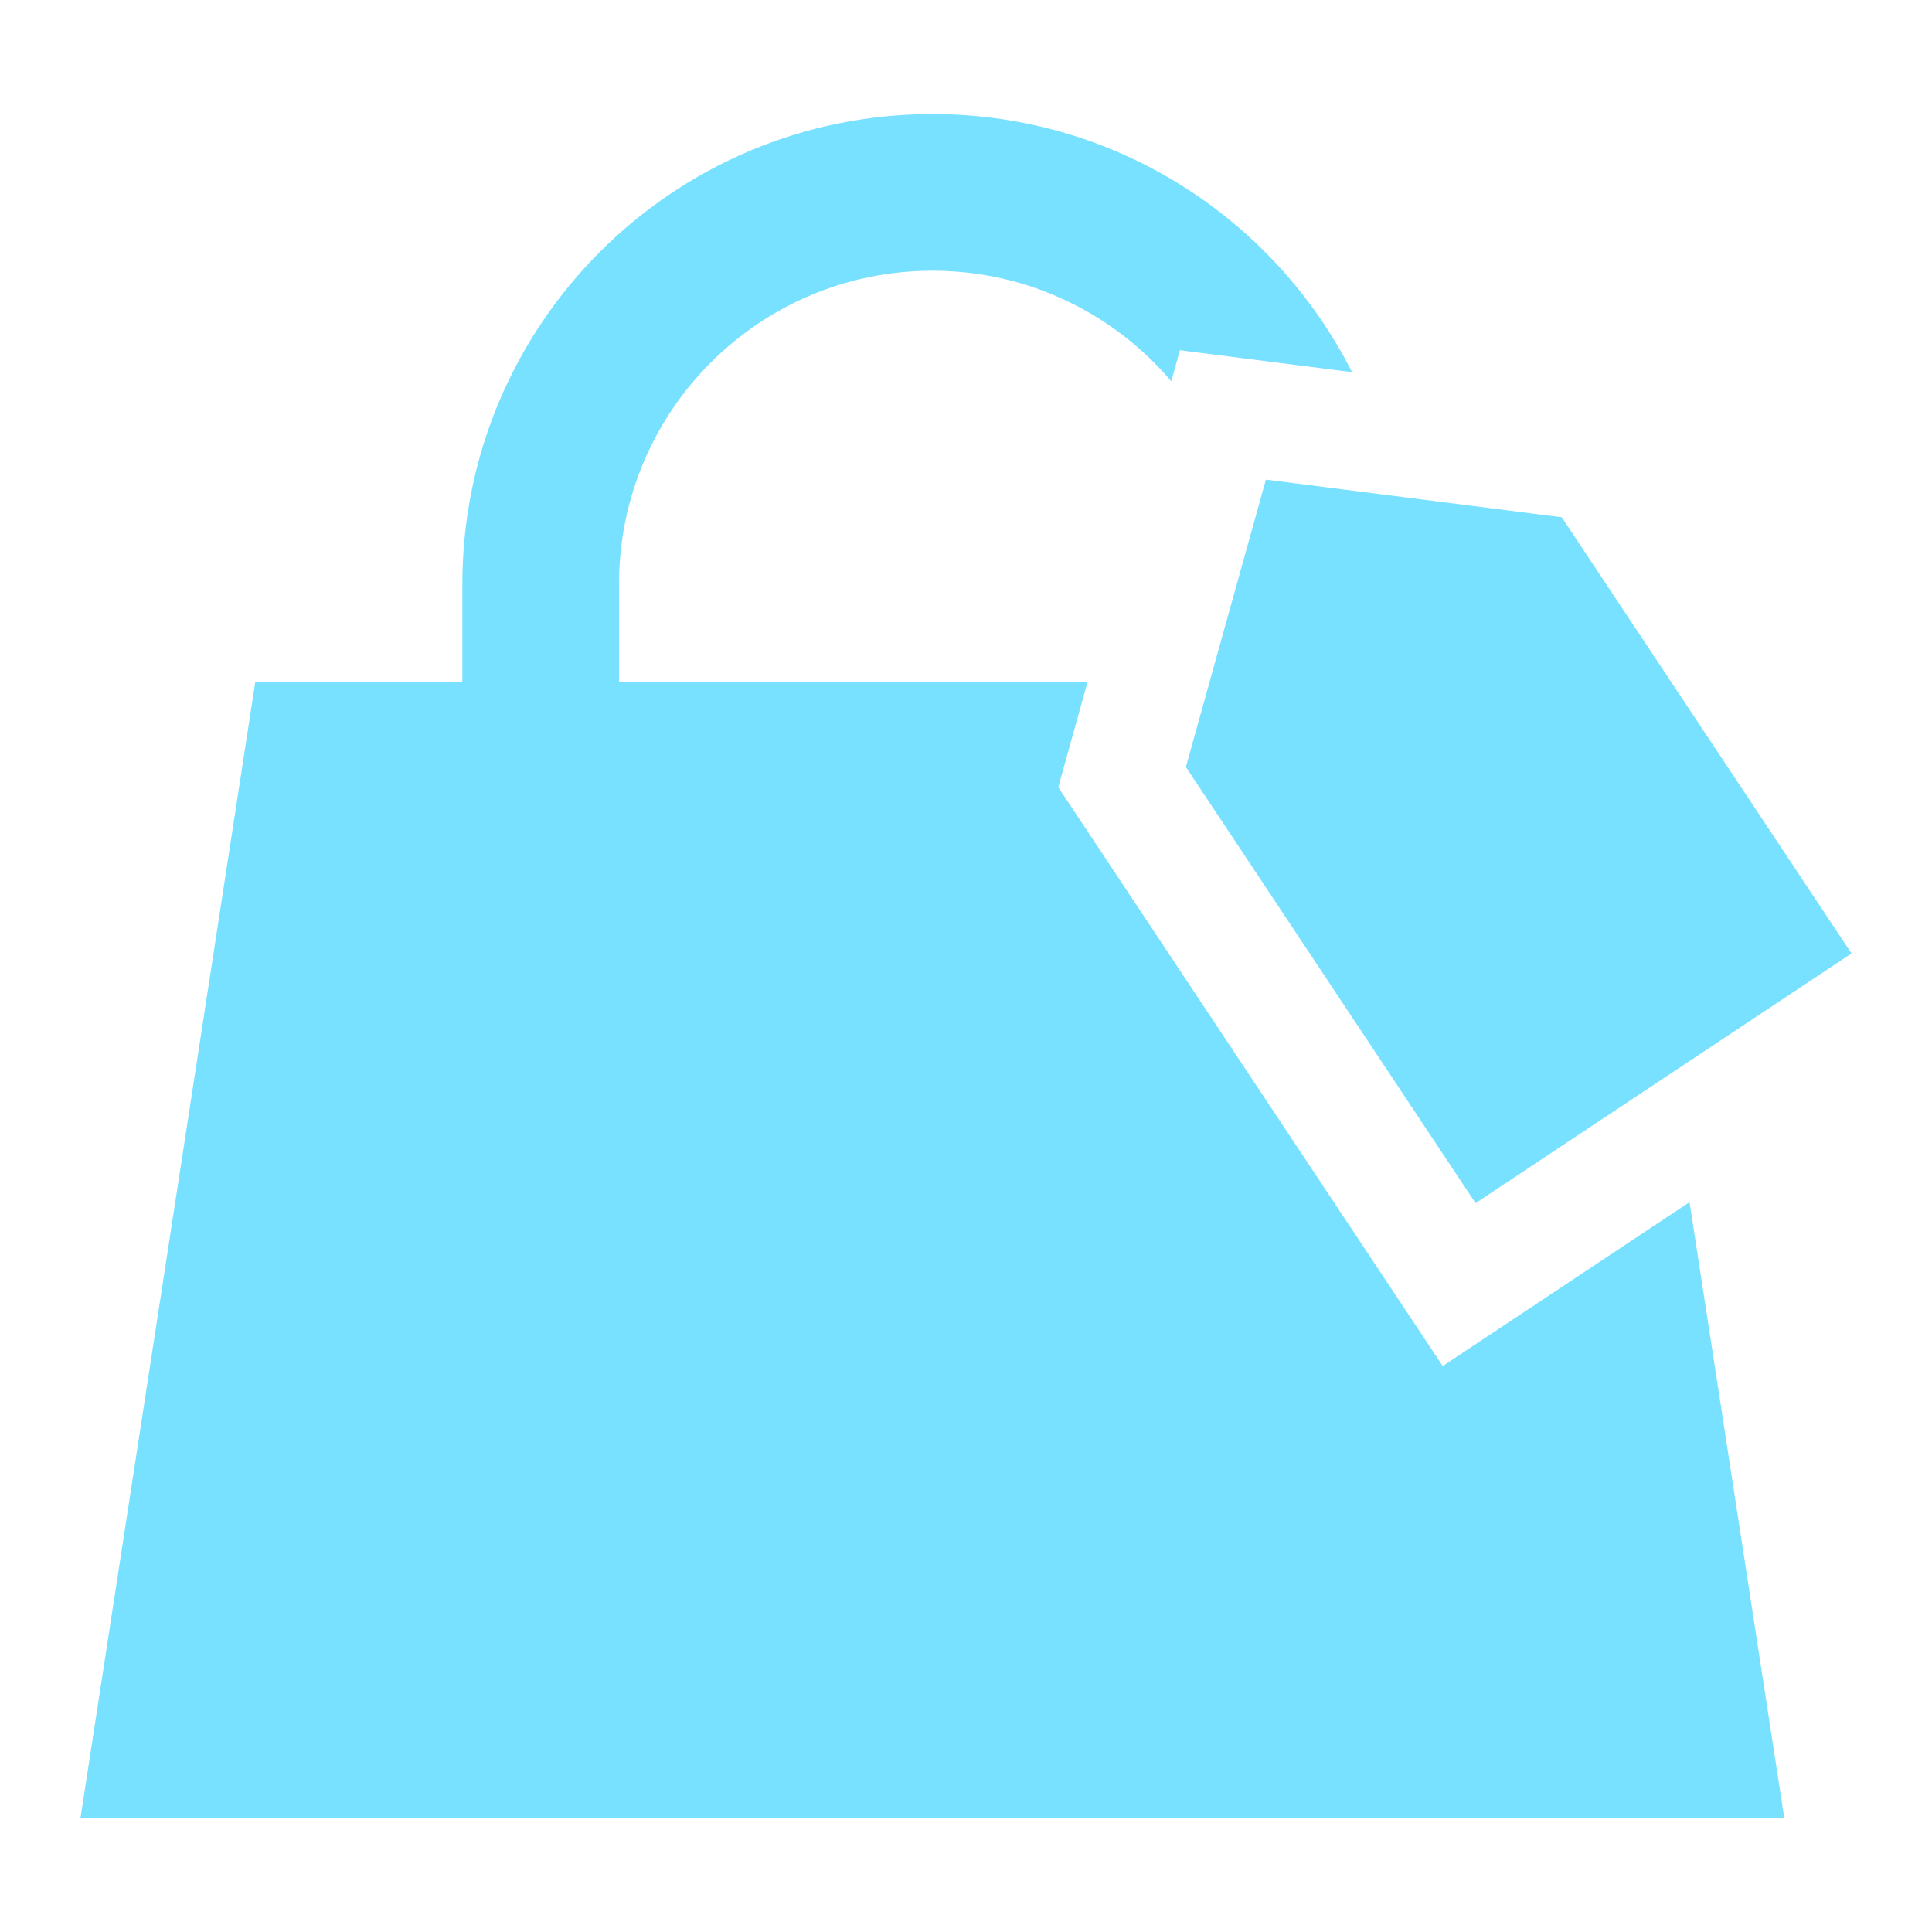 <svg width="32" height="32" viewBox="0 0 32 32" fill="none" xmlns="http://www.w3.org/2000/svg">
<path fill-rule="evenodd" clip-rule="evenodd" d="M10.253 9.675C10.253 6.808 12.577 4.484 15.444 4.484C17.029 4.484 18.448 5.195 19.4 6.315L19.543 5.801L22.394 6.164C21.111 3.628 18.48 1.889 15.444 1.889C11.144 1.889 7.658 5.375 7.658 9.675V11.296H4.228L1.333 30.111H29.553L27.984 19.911L23.896 22.626L17.528 13.039L18.013 11.296H10.253V9.675ZM20.967 7.944L19.642 12.704L24.44 19.928L30.667 15.792L25.868 8.568L20.967 7.944Z" fill="#78E1FF"/>
</svg>
